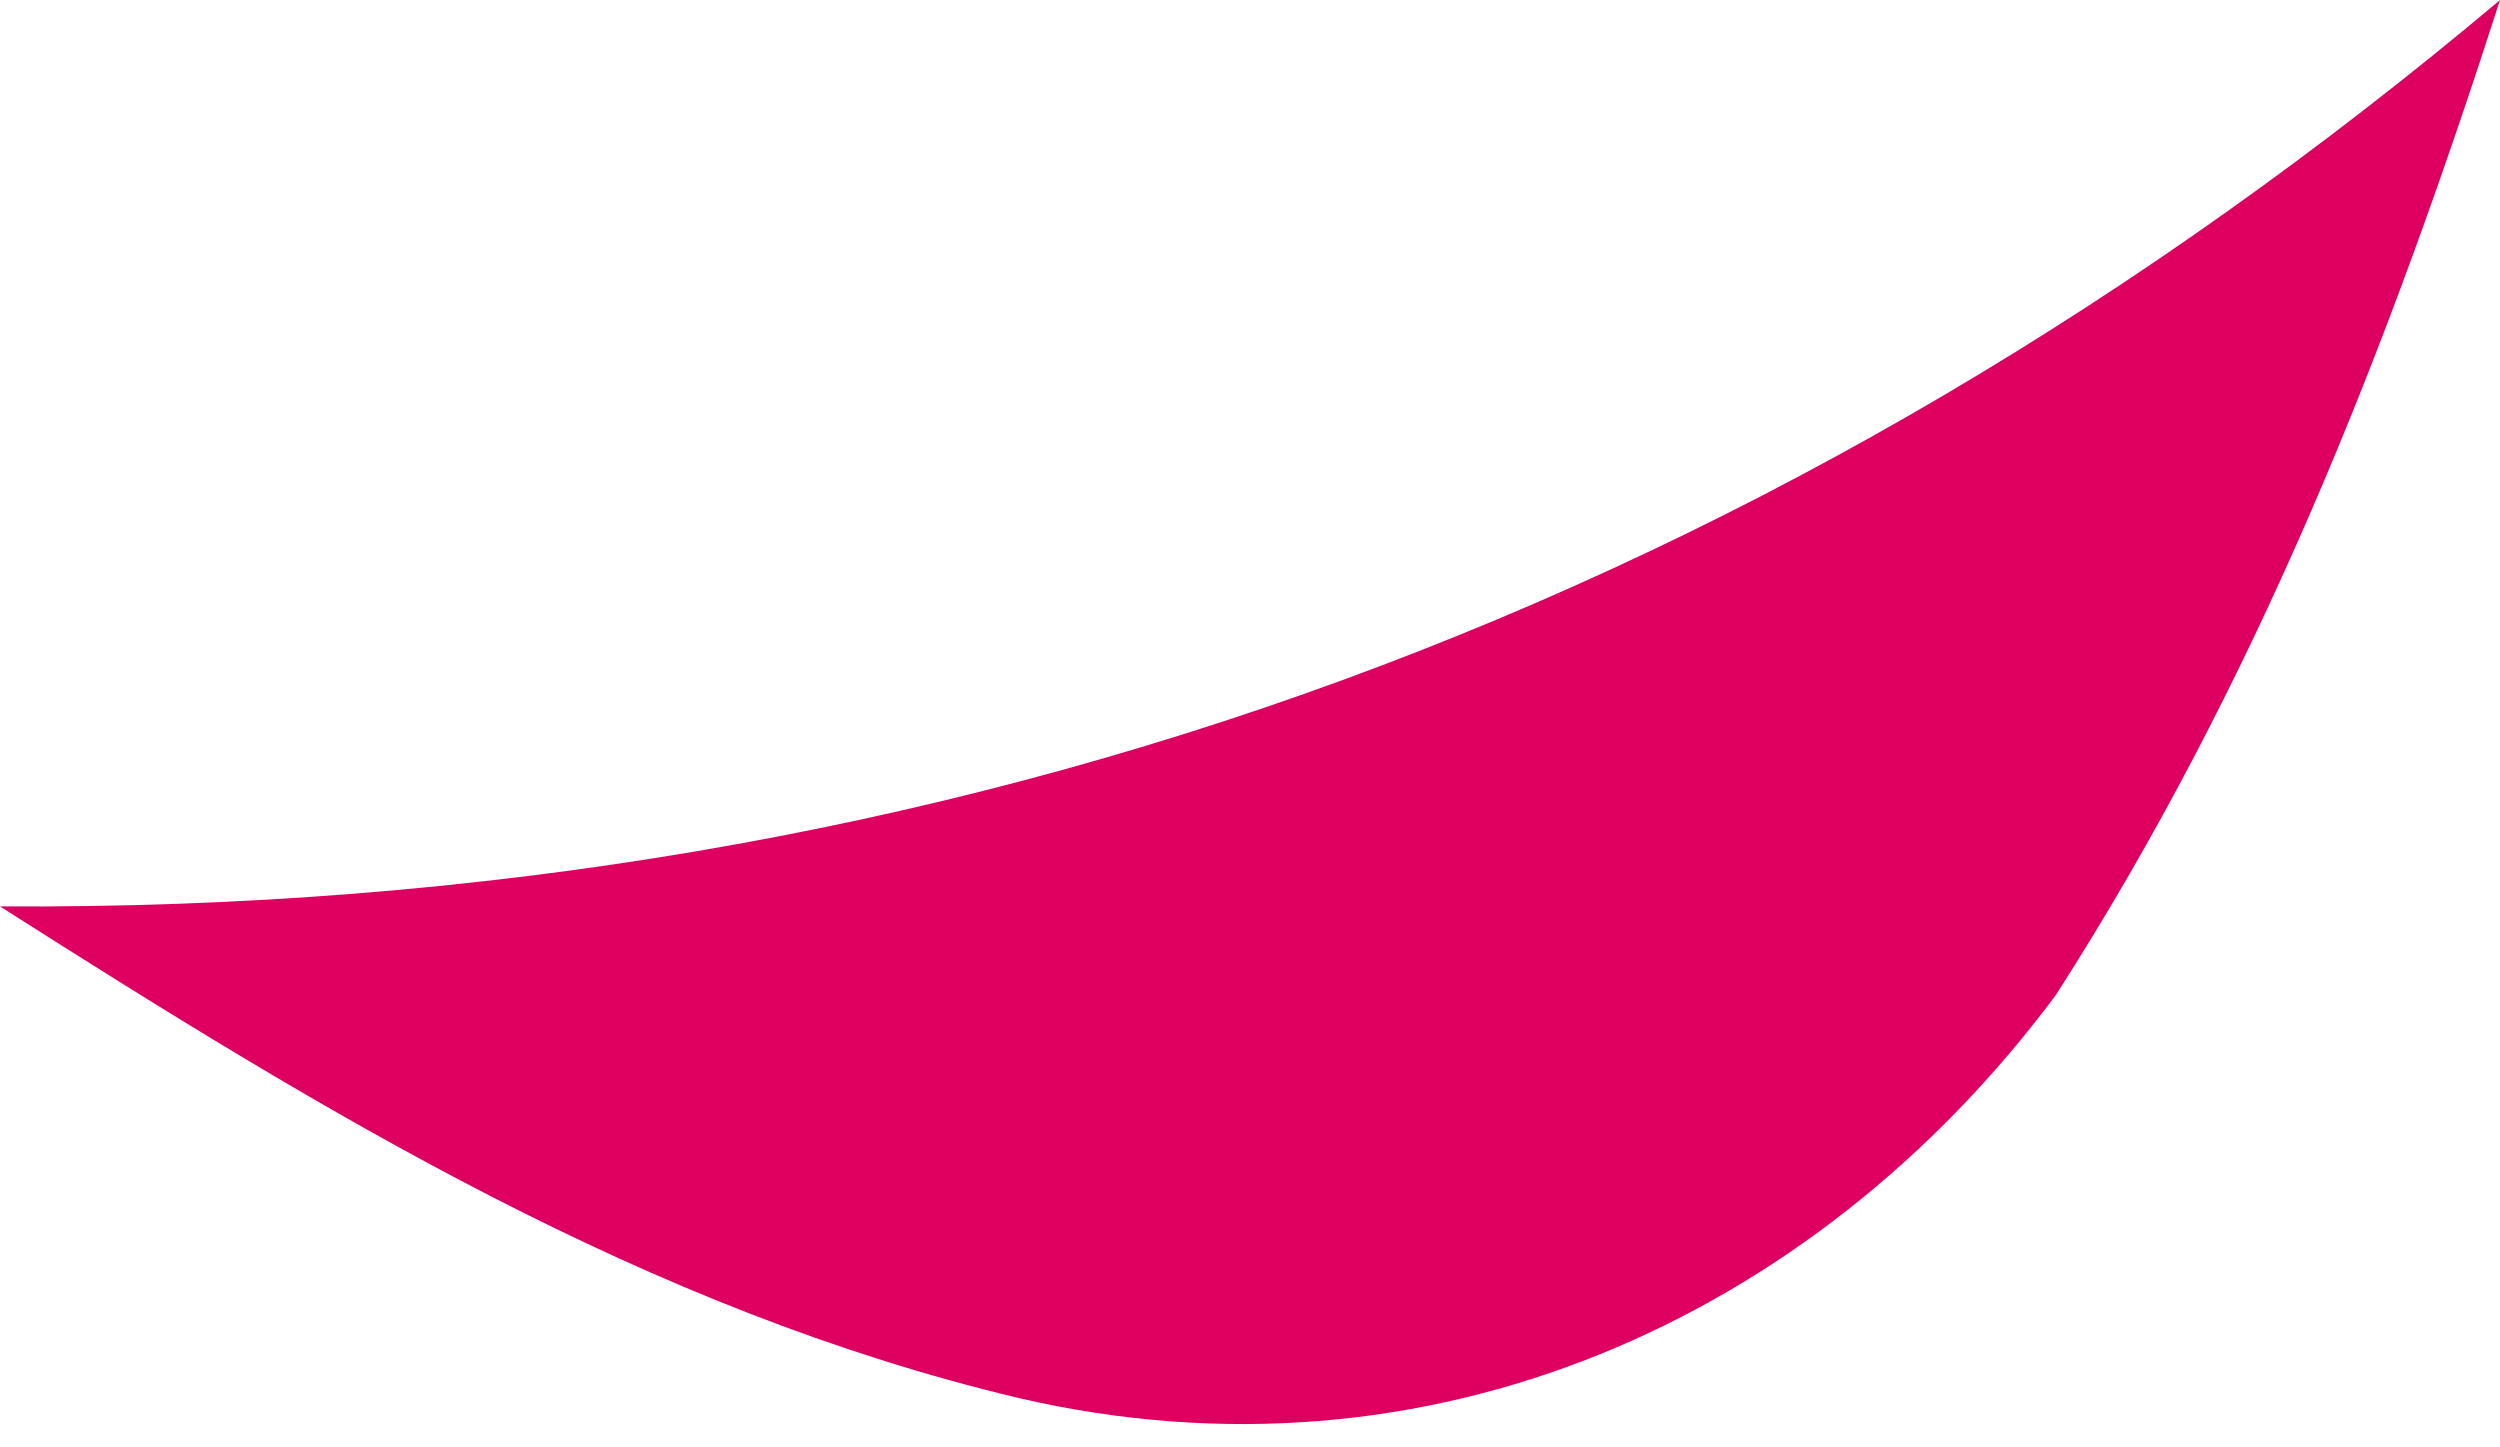 <?xml version="1.0" encoding="UTF-8"?> <svg xmlns="http://www.w3.org/2000/svg" width="57" height="33" viewBox="0 0 57 33" fill="none"> <path d="M0 20.666C7.429 25.394 14.723 29.851 23.233 31.877C32.553 34.038 41.332 30.121 46.87 22.692C51.463 15.533 54.435 7.969 57.001 0C40.792 13.642 21.882 20.801 0 20.666Z" fill="#DD0060"></path> </svg> 